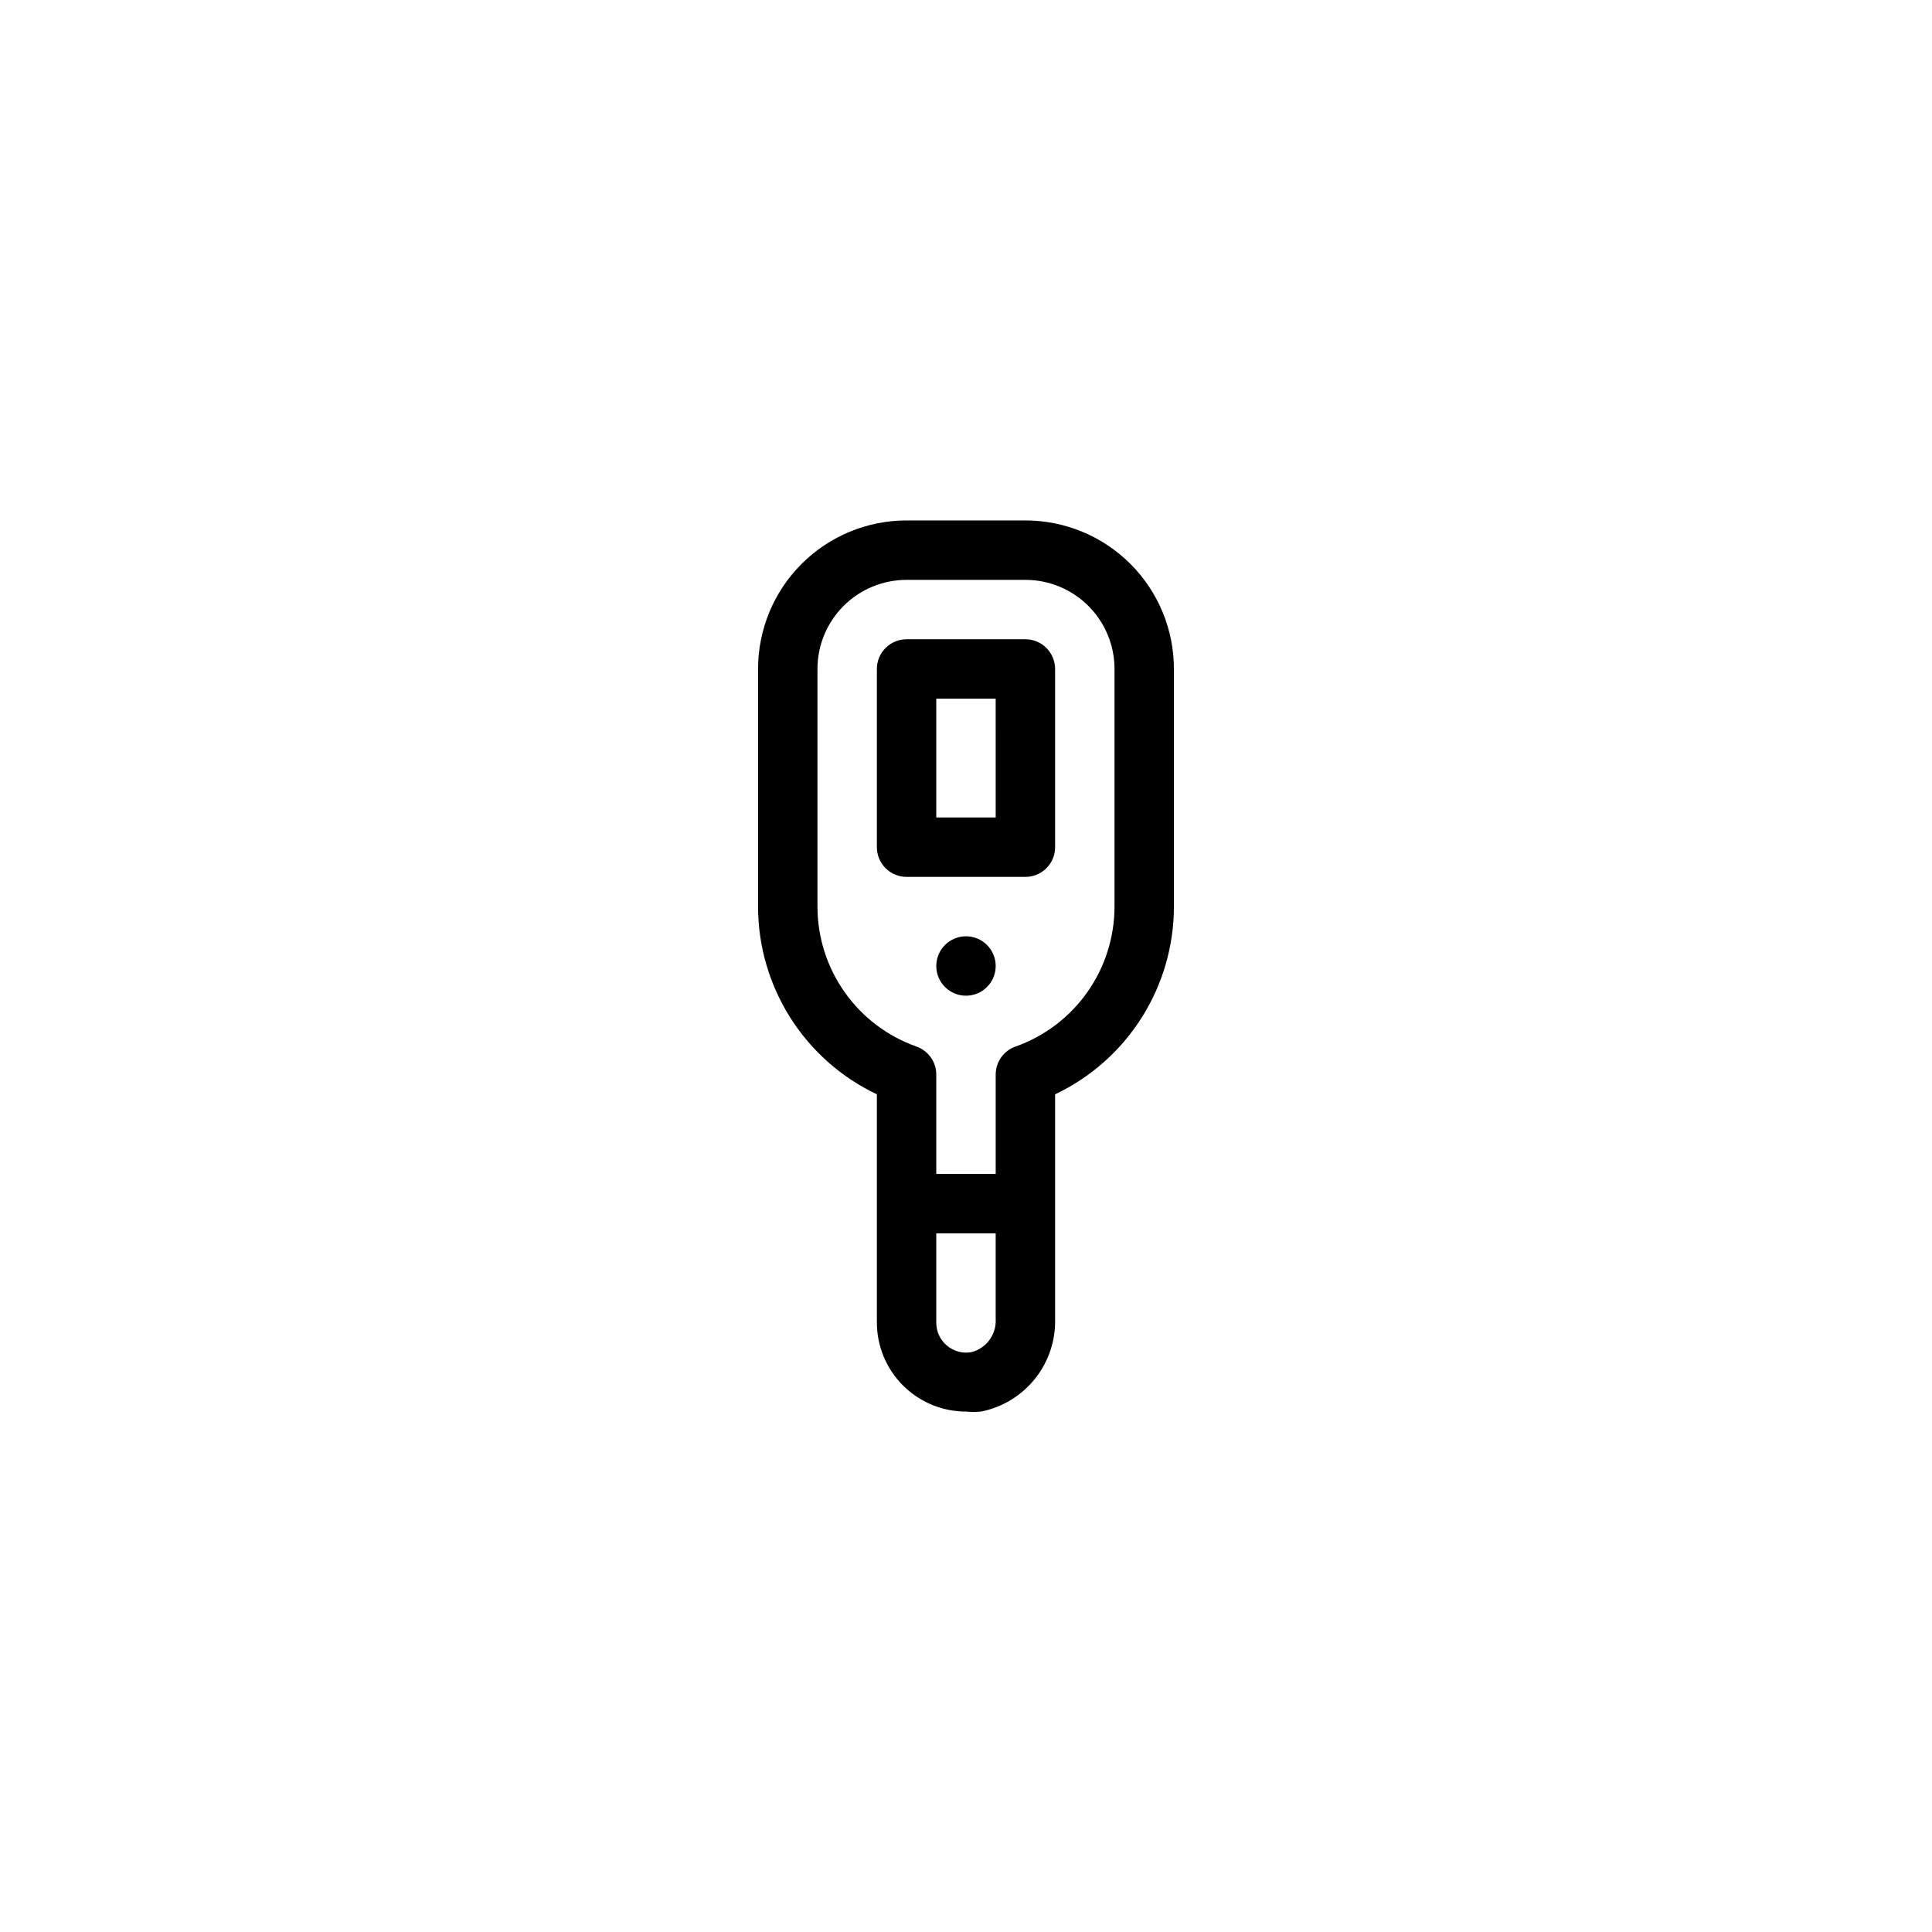 <?xml version="1.0" encoding="UTF-8"?>
<!-- Uploaded to: ICON Repo, www.iconrepo.com, Generator: ICON Repo Mixer Tools -->
<svg fill="#000000" width="800px" height="800px" version="1.1" viewBox="144 144 512 512" xmlns="http://www.w3.org/2000/svg">
 <g>
  <path d="m415.74 281.92h-31.488c-10.438 0-20.449 4.148-27.832 11.527-7.379 7.383-11.527 17.395-11.527 27.832v62.977c0.008 10.422 2.969 20.629 8.543 29.434 5.574 8.809 13.527 15.852 22.945 20.316v60.457c0 6.266 2.488 12.273 6.918 16.699 4.426 4.43 10.434 6.918 16.699 6.918 1.336 0.117 2.676 0.117 4.012 0 5.637-1.129 10.695-4.211 14.281-8.703 3.586-4.496 5.473-10.109 5.32-15.855v-59.516c9.418-4.465 17.375-11.508 22.945-20.316 5.574-8.805 8.539-19.012 8.543-29.434v-62.977c0-10.438-4.144-20.449-11.527-27.832-7.383-7.379-17.395-11.527-27.832-11.527zm-14.328 220.42c-2.301 0.41-4.664-0.227-6.453-1.734-1.82-1.516-2.863-3.769-2.836-6.141v-23.613h15.742v22.672h0.004c0.238 4.106-2.469 7.805-6.457 8.816zm37.945-118.08c-0.004 8.133-2.527 16.062-7.223 22.699-4.691 6.641-11.328 11.664-18.992 14.379-3.148 1.102-5.262 4.066-5.273 7.398v26.371h-15.746v-26.371c-0.012-3.332-2.125-6.297-5.273-7.398-7.664-2.715-14.297-7.738-18.992-14.379-4.695-6.637-7.215-14.566-7.223-22.699v-62.977c0-6.262 2.488-12.27 6.918-16.699 4.43-4.43 10.438-6.914 16.699-6.914h31.488c6.266 0 12.27 2.484 16.699 6.914 4.43 4.43 6.918 10.438 6.918 16.699z"/>
  <path d="m415.74 313.41h-31.488c-4.348 0-7.871 3.523-7.871 7.871v47.234c0 2.086 0.828 4.09 2.305 5.566s3.481 2.305 5.566 2.305h31.488c2.09 0 4.09-0.828 5.566-2.305 1.477-1.477 2.305-3.481 2.305-5.566v-47.234c0-2.086-0.828-4.09-2.305-5.566-1.477-1.477-3.477-2.305-5.566-2.305zm-7.871 47.23h-15.746v-31.488h15.742z"/>
  <path d="m407.87 400c0 4.348-3.523 7.871-7.871 7.871s-7.875-3.523-7.875-7.871 3.527-7.875 7.875-7.875 7.871 3.527 7.871 7.875"/>
 </g>
</svg>
